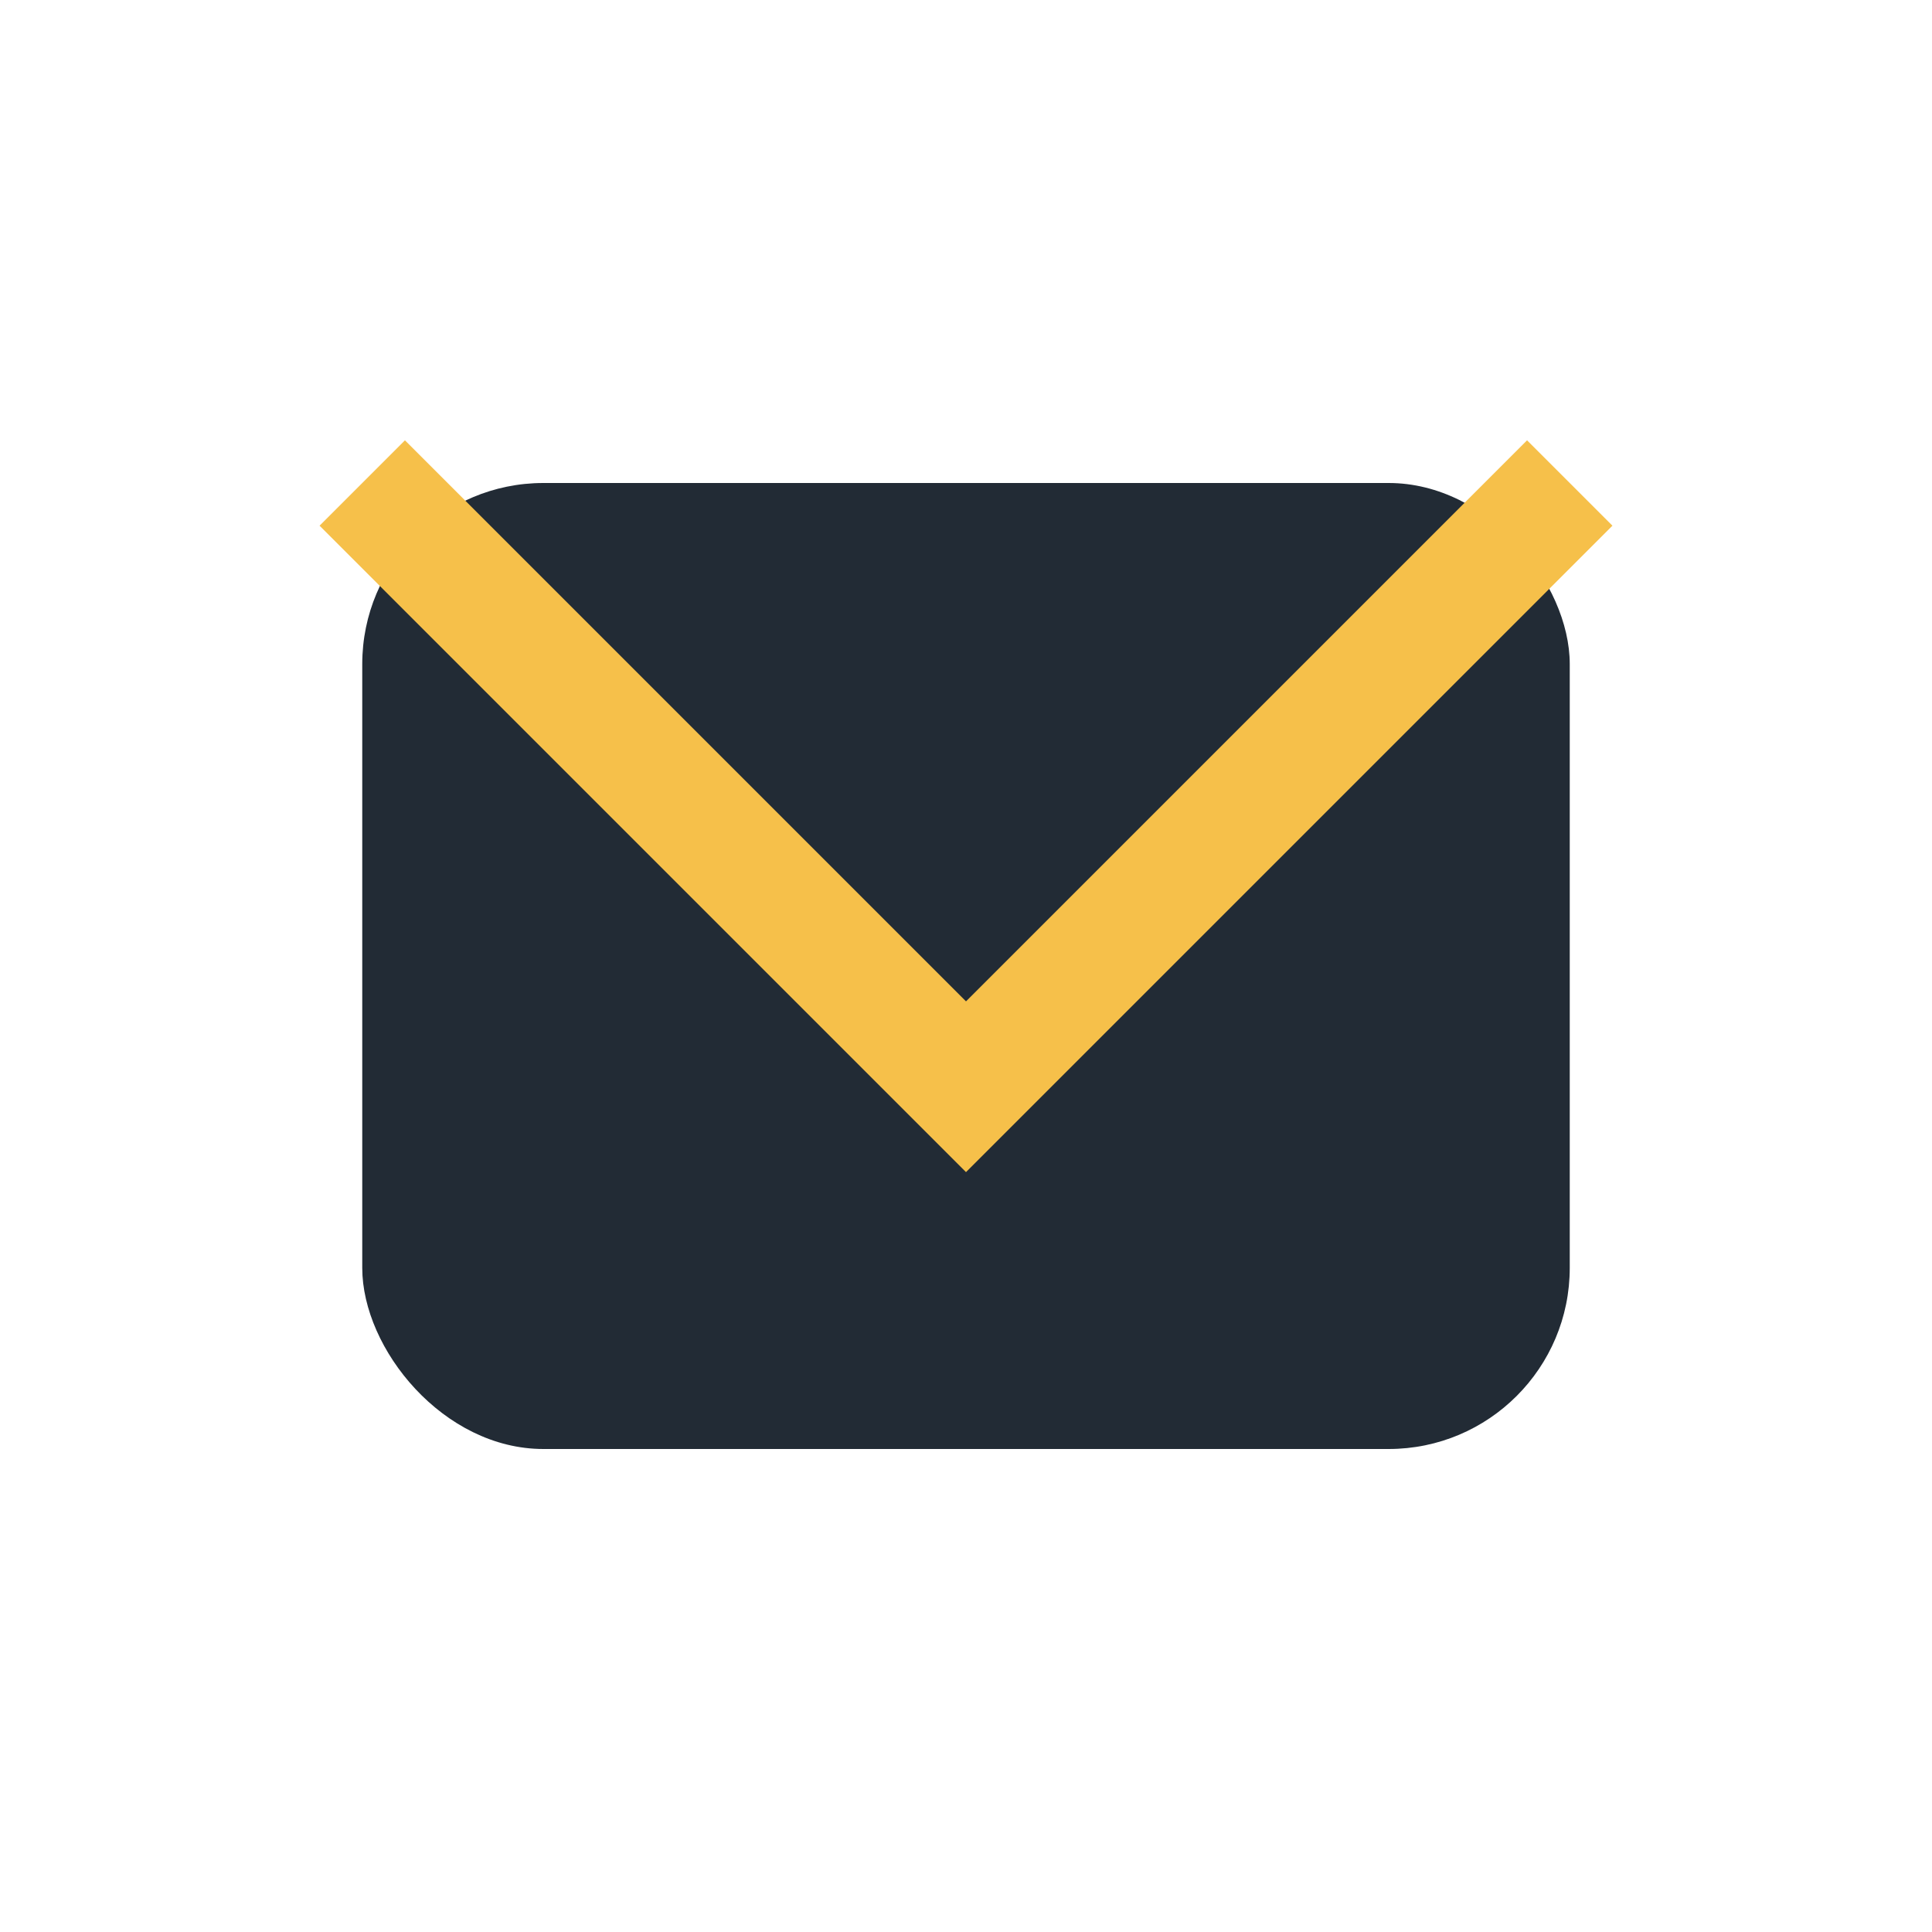 <?xml version="1.0" encoding="UTF-8"?>
<svg xmlns="http://www.w3.org/2000/svg" width="32" height="32" viewBox="0 0 32 32"><rect x="6" y="8" width="20" height="16" rx="3" fill="#222B35"/><path d="M6 8l10 10 10-10" stroke="#F6C04A" stroke-width="2" fill="none"/></svg>